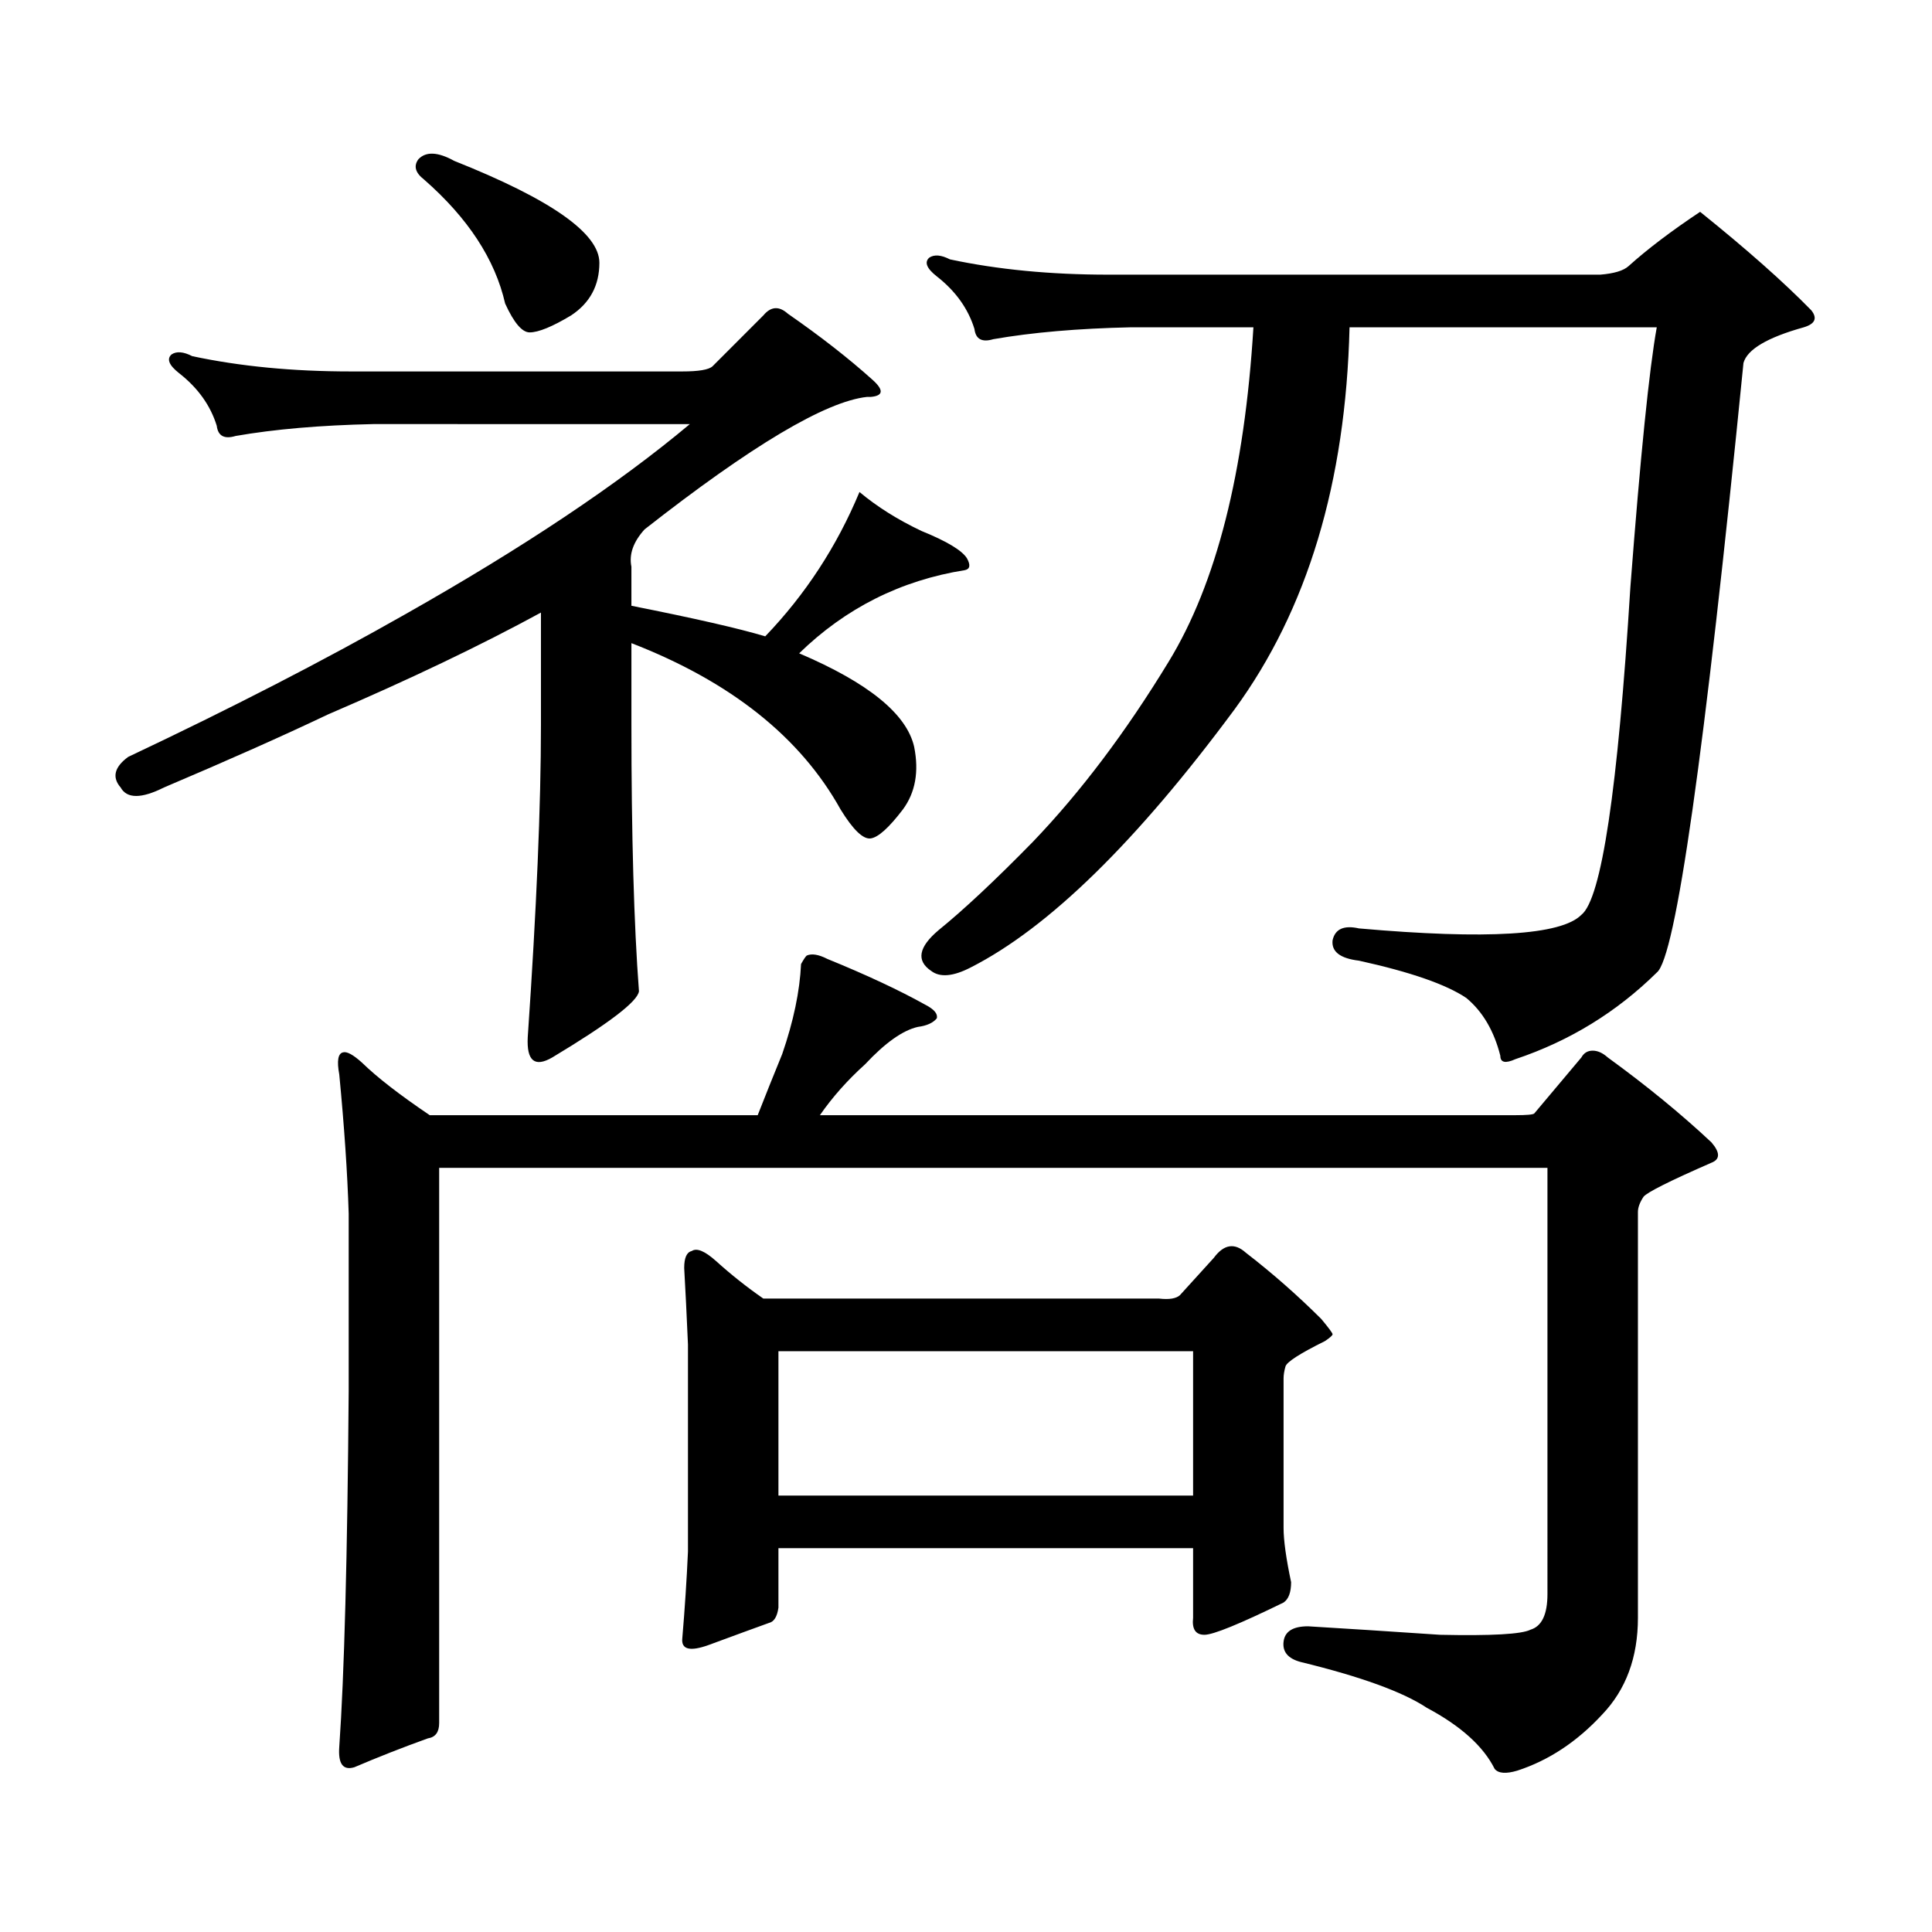 <?xml version="1.0" encoding="utf-8"?>
<!-- Generator: Adobe Illustrator 16.0.0, SVG Export Plug-In . SVG Version: 6.00 Build 0)  -->
<!DOCTYPE svg PUBLIC "-//W3C//DTD SVG 1.1//EN" "http://www.w3.org/Graphics/SVG/1.1/DTD/svg11.dtd">
<svg version="1.1" id="图层_1" xmlns="http://www.w3.org/2000/svg" xmlns:xlink="http://www.w3.org/1999/xlink" x="0px" y="0px"
	 width="1000px" height="1000px" viewBox="0 0 1000 1000" enable-background="new 0 0 1000 1000" xml:space="preserve">
<path d="M326.822,332.887v42.188c0,57.431,1.296,103.422,3.902,137.988c-0.656,5.273-15.609,16.699-44.877,34.277
	c-9.116,5.273-13.338,1.758-12.683-10.547c4.542-66.207,6.829-120.108,6.829-161.719v-58.008
	c-31.219,17.001-67.971,34.579-110.241,52.734c-23.414,11.137-51.706,23.73-84.876,37.793c-11.707,5.863-19.192,5.863-22.438,0
	c-4.558-5.273-3.262-10.547,3.902-15.82c53.322-25.187,101.125-49.796,143.411-73.828c61.126-34.566,110.241-67.374,147.313-98.438
	H193.167c-27.316,0.59-51.066,2.637-71.218,6.152c-5.854,1.758-9.116,0-9.756-5.273c-3.262-10.547-9.756-19.625-19.512-27.246
	c-5.213-4.093-6.509-7.32-3.902-9.668c2.591-1.758,6.174-1.456,10.731,0.879c24.71,5.273,52.026,7.91,81.949,7.91h171.703
	c8.445,0,13.658-0.879,15.609-2.637l26.341-26.367c3.902-4.684,8.125-4.972,12.683-0.879c16.905,11.728,31.539,23.153,43.901,34.277
	c5.854,5.273,5.518,8.212-0.976,8.789h-1.951c-21.463,2.348-59.846,25.199-115.119,68.555c-5.854,6.454-8.14,12.895-6.829,19.336
	v20.215c32.514,6.454,55.608,11.728,69.267,15.82c20.807-21.671,37.072-46.582,48.779-74.707c9.1,7.621,19.832,14.364,32.194,20.215
	c13.003,5.273,20.807,9.97,23.414,14.063c1.951,3.516,1.616,5.575-0.976,6.152c-33.17,5.273-61.797,19.638-85.852,43.066
	c35.761,15.243,55.608,31.352,59.511,48.34c2.591,12.895,0.64,23.73-5.854,32.52c-7.165,9.379-12.683,14.364-16.585,14.941
	c-3.902,0.59-9.116-4.395-15.609-14.941C414.289,381.528,378.192,352.813,326.822,332.887z M227.312,891.871
	c0,4.683-1.951,7.319-5.854,7.91c-13.018,4.683-25.701,9.668-38.048,14.941c-5.854,1.758-8.46-1.758-7.805-10.547
	c2.591-36.914,4.222-98.438,4.878-184.57v-91.406c-0.656-21.094-2.287-45.113-4.878-72.07c-1.311-7.031-0.656-10.836,1.951-11.426
	c1.951-0.577,5.198,1.181,9.756,5.273c7.805,7.621,19.512,16.699,35.121,27.246h169.752c3.902-9.957,8.125-20.504,12.683-31.641
	c5.854-16.988,9.1-32.52,9.756-46.582c1.296-2.335,2.271-3.805,2.927-4.395c2.591-1.168,6.174-0.577,10.731,1.758
	c20.152,8.212,37.072,16.122,50.73,23.73c4.542,2.348,6.494,4.696,5.854,7.031c-1.951,2.348-5.213,3.817-9.756,4.395
	c-7.805,1.758-16.92,8.212-27.316,19.336c-9.116,8.212-16.92,17.001-23.414,26.367h359.991c5.854,0,9.1-0.289,9.756-0.879
	l24.39-29.004c1.296-2.335,3.247-3.516,5.854-3.516c2.592,0,5.198,1.181,7.805,3.516c20.152,14.652,38.048,29.306,53.657,43.945
	c4.543,5.273,4.543,8.789,0,10.547c-21.463,9.379-33.17,15.243-35.121,17.578c-1.951,2.938-2.927,5.575-2.927,7.91v210.059
	c0,20.503-6.189,37.202-18.536,50.098c-13.018,14.063-27.652,23.73-43.901,29.004c-5.854,1.758-9.756,1.455-11.707-0.879
	c-5.854-11.729-17.561-22.275-35.121-31.641c-12.363-8.213-34.146-16.123-65.364-23.73c-6.509-1.758-9.436-5.273-8.78-10.547
	c0.64-5.273,4.878-7.91,12.683-7.91c19.512,1.167,42.27,2.637,68.291,4.395c26.661,0.576,42.27-0.303,46.828-2.637
	c5.854-1.758,8.78-7.91,8.78-18.457V604.469H227.312V891.871z M216.581,82.398c3.902-4.093,10.076-3.805,18.536,0.879
	c50.075,19.926,75.12,37.504,75.12,52.734c0,11.728-4.878,20.805-14.634,27.246c-9.756,5.863-16.92,8.789-21.463,8.789
	c-3.902,0-8.14-4.972-12.683-14.941c-5.213-22.852-19.192-44.234-41.95-64.16C214.949,89.43,213.974,85.914,216.581,82.398z
	 M610.717,670.387l17.561-19.336c5.198-7.031,10.731-7.91,16.585-2.637c13.658,10.547,26.661,21.973,39.023,34.277
	c3.902,4.696,5.854,7.333,5.854,7.91c0,0.59-1.311,1.758-3.902,3.516c-13.018,6.454-19.847,10.849-20.487,13.184
	c-0.656,2.348-0.976,4.395-0.976,6.152v77.344c0,6.44,1.296,15.82,3.902,28.125c0,5.273-1.311,8.789-3.902,10.547
	c-22.774,11.123-36.432,16.699-40.975,16.699c-4.558,0-6.509-2.939-5.854-8.789v-36.035H402.917v30.762
	c-0.656,4.683-2.287,7.319-4.878,7.91c-6.509,2.334-16.92,6.152-31.219,11.426c-9.756,3.516-14.314,2.334-13.658-3.516
	c1.296-15.244,2.271-30.186,2.927-44.824V695.875c-0.656-15.23-1.311-28.414-1.951-39.551c0-5.273,1.296-8.199,3.902-8.789
	c2.591-1.758,6.829,0,12.683,5.273c7.805,7.031,15.929,13.485,24.39,19.336h204.873
	C605.184,672.734,608.766,672.145,610.717,670.387z M402.917,699.391v74.707h214.629v-74.707H402.917z M784.372,548.219
	c-5.213,2.348-7.805,1.758-7.805-1.758c-3.262-12.882-9.115-22.852-17.561-29.883c-10.411-7.031-28.948-13.473-55.608-19.336
	c-9.756-1.168-14.314-4.684-13.658-10.547c1.296-5.851,5.854-7.91,13.658-6.152c66.34,5.863,104.708,3.516,115.119-7.031
	c10.396-8.199,18.856-64.737,25.365-169.629c5.198-67.965,9.756-112.789,13.658-134.473H698.52
	c-1.951,80.282-21.798,146.2-59.511,197.754c-50.73,68.555-96.263,113.09-136.582,133.594c-9.116,4.696-15.945,5.273-20.487,1.758
	c-7.805-5.273-6.509-12.305,3.902-21.094c13.003-10.547,29.268-25.777,48.779-45.703c24.71-25.777,48.124-56.827,70.242-93.164
	c24.71-40.43,39.344-98.136,43.901-173.145h-63.413c-27.316,0.59-51.066,2.637-71.218,6.152c-5.854,1.758-9.116,0-9.756-5.273
	c-3.262-10.547-9.756-19.625-19.512-27.246c-5.213-4.093-6.509-7.32-3.902-9.668c2.591-1.758,6.174-1.456,10.731,0.879
	c24.71,5.273,52.026,7.91,81.949,7.91h254.628c7.149-0.577,12.027-2.047,14.634-4.395c9.756-8.789,22.103-18.155,37.072-28.125
	c24.054,19.336,43.246,36.337,57.56,50.977c3.247,4.105,1.951,7.031-3.902,8.789c-18.872,5.273-29.268,11.426-31.219,18.457
	c-20.167,202.738-35.121,307.919-44.877,315.527C836.718,523.911,812.328,538.853,784.372,548.219z"/>
</svg>
